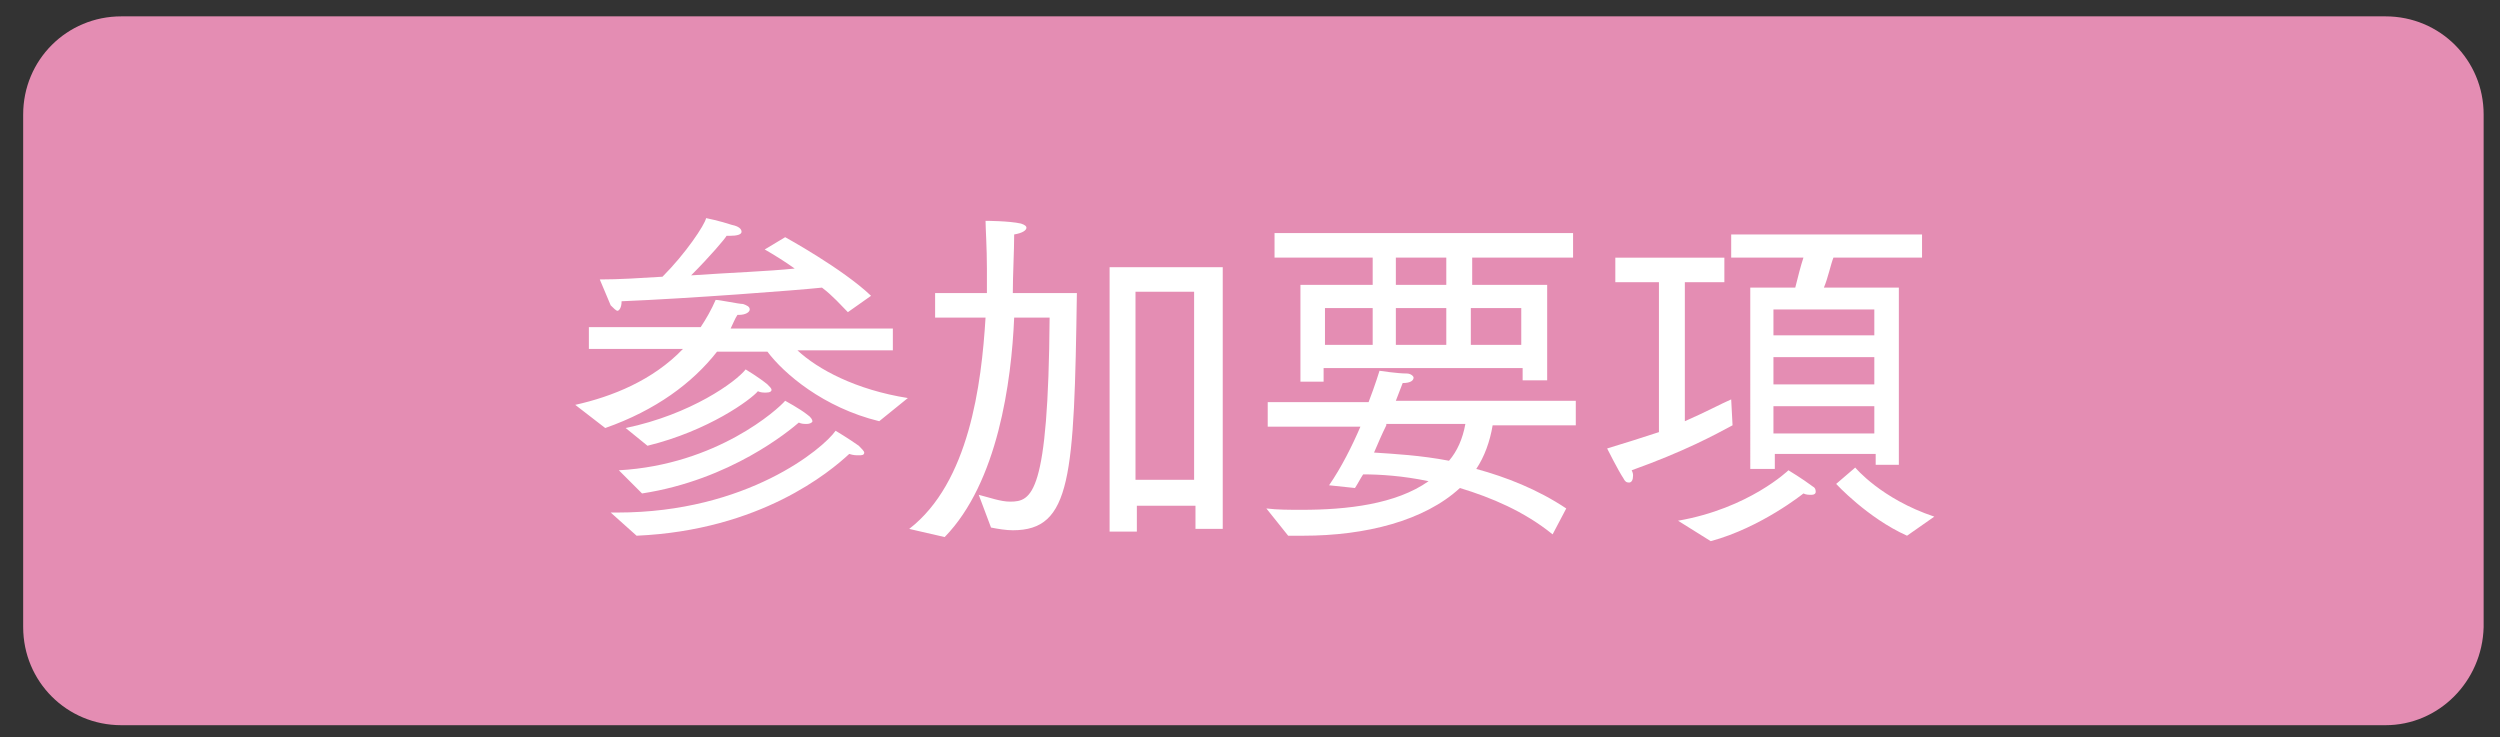 <?xml version="1.0" encoding="utf-8"?>
<!-- Generator: Adobe Illustrator 24.0.1, SVG Export Plug-In . SVG Version: 6.00 Build 0)  -->
<svg version="1.1" id="Layer_1" xmlns="http://www.w3.org/2000/svg" xmlns:xlink="http://www.w3.org/1999/xlink" x="0px" y="0px"
	 viewBox="0 0 183.4 54.1" style="enable-background:new 0 0 183.4 54.1;" xml:space="preserve">
<rect x="0" y="0" width="183.4" height="54.1" fill="#333333" stroke="none"/>
<style type="text/css">
	.st0{fill:#E48DB3;}
	.st1{fill:#FFFFFF;}
</style>
<g>
	<path class="st0" d="M175,53.2H8.9c-4,0-7.2-3.2-7.2-7.2V8.4c0-4,3.2-7.2,7.2-7.2H175c4,0,7.2,3.2,7.2,7.2V46
		C182.1,50,178.9,53.2,175,53.2z"/>
	<g>
		<path class="st1" d="M42.2,29.7c2.7-0.6,5.7-1.8,7.9-4.1h-6.9V24h8.2c0.4-0.6,0.8-1.3,1.1-2c0.3,0,1.7,0.3,2,0.3
			c0.3,0.1,0.5,0.2,0.5,0.4c0,0.2-0.3,0.4-0.8,0.4c0,0-0.1,0-0.1,0c-0.2,0.3-0.3,0.6-0.5,1h11.9v1.6l-7,0c1.5,1.4,4.3,2.9,8.1,3.5
			l-2.1,1.7c-4.1-1-7-3.5-8.2-5.1h-3.7c-1.8,2.3-4.5,4.3-8.2,5.6L42.2,29.7z M57.6,17.4c0,0,4.2,2.3,6.3,4.3l-1.7,1.2
			c-0.5-0.5-1.1-1.2-1.9-1.8c-1.9,0.2-9.8,0.8-14.7,1c0,0.5-0.2,0.7-0.3,0.7s-0.3-0.2-0.5-0.4c-0.3-0.7-0.8-1.9-0.8-1.9
			c1.4,0,3-0.1,4.6-0.2c1.7-1.7,3.1-3.8,3.2-4.3c0,0,1,0.2,1.9,0.5c0.5,0.1,0.7,0.3,0.7,0.5c0,0.2-0.3,0.3-0.9,0.3
			c-0.1,0-0.1,0-0.2,0c-0.1,0.2-1.2,1.5-2.6,2.9c2.9-0.2,5.7-0.3,7.6-0.5c-0.7-0.5-1.5-1-2.2-1.4L57.6,17.4z M44.8,37.6
			c0.2,0,0.3,0,0.5,0c9.5,0,15.1-4.7,16-6c0,0,1,0.6,1.7,1.1c0.2,0.2,0.4,0.4,0.4,0.5c0,0.2-0.2,0.2-0.4,0.2c-0.2,0-0.4,0-0.7-0.1
			c-1.4,1.3-6.5,5.6-15.6,6L44.8,37.6z M45.4,34.5c7.2-0.4,11.7-4.5,12.2-5.1c0,0,1.1,0.6,1.6,1c0.3,0.2,0.4,0.4,0.4,0.5
			c0,0.1-0.2,0.2-0.4,0.2c-0.2,0-0.4,0-0.6-0.1c-0.7,0.6-5,4.2-11.5,5.2L45.4,34.5z M45.9,31.4c4.8-1,8.1-3.4,8.8-4.3
			c0,0,1,0.6,1.6,1.1c0.2,0.2,0.3,0.3,0.3,0.4c0,0.1-0.1,0.2-0.4,0.2c-0.2,0-0.4,0-0.6-0.1c-0.5,0.6-3.6,2.9-8.1,4L45.9,31.4z"/>
		<path class="st1" d="M66.7,38.8c4.4-3.4,5.3-10.6,5.6-15.5h-3.7v-1.8h3.8c0-0.5,0-1.1,0-1.8c0-1.5-0.1-3-0.1-3.5
			c0,0,1.7,0,2.6,0.2c0.3,0.1,0.4,0.2,0.4,0.3c0,0.2-0.3,0.4-0.9,0.5c0,1.2-0.1,3-0.1,4.3H79c-0.2,13.5-0.4,17.4-4.7,17.4
			c-0.5,0-1.1-0.1-1.6-0.2l-0.9-2.4c0.8,0.2,1.6,0.5,2.3,0.5c1.6,0,2.8-0.5,2.9-13.5h-2.6c-0.2,4.7-1.2,12.1-5.1,16.1L66.7,38.8z
			 M81.3,19.6h8.4v19.2h-2v-1.7h-4.3V39h-2V19.6z M87.6,35.2V21.4h-4.3v13.8H87.6z"/>
		<path class="st1" d="M92.9,37.3c0.8,0.1,1.7,0.1,2.6,0.1c3.3,0,6.9-0.4,9.3-2.1c-1.9-0.4-3.6-0.5-4.8-0.5c-0.2,0.3-0.4,0.7-0.6,1
			l-1.9-0.2c0.9-1.3,1.7-2.9,2.3-4.3H93v-1.8h7.4c0.5-1.3,0.8-2.3,0.8-2.3s1.3,0.2,2,0.2c0.3,0,0.5,0.2,0.5,0.3
			c0,0.2-0.2,0.4-0.8,0.4c0,0-0.2,0.5-0.5,1.3h13.2v1.8h-6.1c-0.2,1.2-0.6,2.3-1.2,3.2c2.2,0.6,4.5,1.5,6.6,2.9l-1,1.9
			c-2.1-1.7-4.5-2.7-6.8-3.4c-2.6,2.4-6.9,3.5-11.5,3.5c-0.4,0-0.8,0-1.1,0L92.9,37.3z M95.4,20.9h5.3v-2h-7.2v-1.8h21.9v1.8h-7.4v2
			h5.5v7h-1.8v-0.9H97.1V28h-1.7V20.9z M100.7,25.3v-2.7h-3.5v2.7H100.7z M101.7,31.2c-0.3,0.6-0.6,1.3-0.9,2
			c1.5,0.1,3.4,0.2,5.5,0.6c0.6-0.7,1-1.6,1.2-2.7H101.7z M106.1,20.9v-2h-3.7v2H106.1z M106.1,25.3v-2.7h-3.7v2.7H106.1z
			 M111.6,25.3v-2.7h-3.7v2.7H111.6z"/>
		<path class="st1" d="M121.5,20.7h-3v-1.8h8v1.8h-2.9v10.2c1.6-0.7,2.7-1.3,3.4-1.6l0.1,1.9c-1.3,0.7-3.5,1.9-7.4,3.3
			c0.1,0.2,0.1,0.3,0.1,0.4c0,0.3-0.1,0.5-0.3,0.5s-0.3-0.1-0.4-0.3c-0.4-0.6-1.2-2.2-1.2-2.2c1.3-0.4,2.6-0.8,3.8-1.2V20.7z
			 M123.1,38.2c5.2-0.9,8.1-3.7,8.1-3.7s1,0.6,1.8,1.2c0.2,0.1,0.2,0.3,0.2,0.4c0,0.1-0.1,0.2-0.3,0.2c-0.2,0-0.4,0-0.6-0.1
			c0,0-3.1,2.5-6.8,3.5L123.1,38.2z M128.3,21.1h3.4c0.2-0.8,0.4-1.6,0.6-2.2h-5.3v-1.7h14v1.7h-6.5c-0.2,0.5-0.4,1.5-0.7,2.2h5.5
			v13h-1.7v-0.8h-7.4v1.1h-1.8V21.1z M137.5,24.6v-1.9h-7.4v1.9H137.5z M137.5,28.2v-2h-7.4v2H137.5z M137.5,31.8v-2h-7.4v2H137.5z
			 M136.1,34.3c0,0,1.9,2.3,5.8,3.6l-2,1.4c-2.9-1.3-5.2-3.8-5.2-3.8L136.1,34.3z"/>
	</g>
</g>
</svg>
